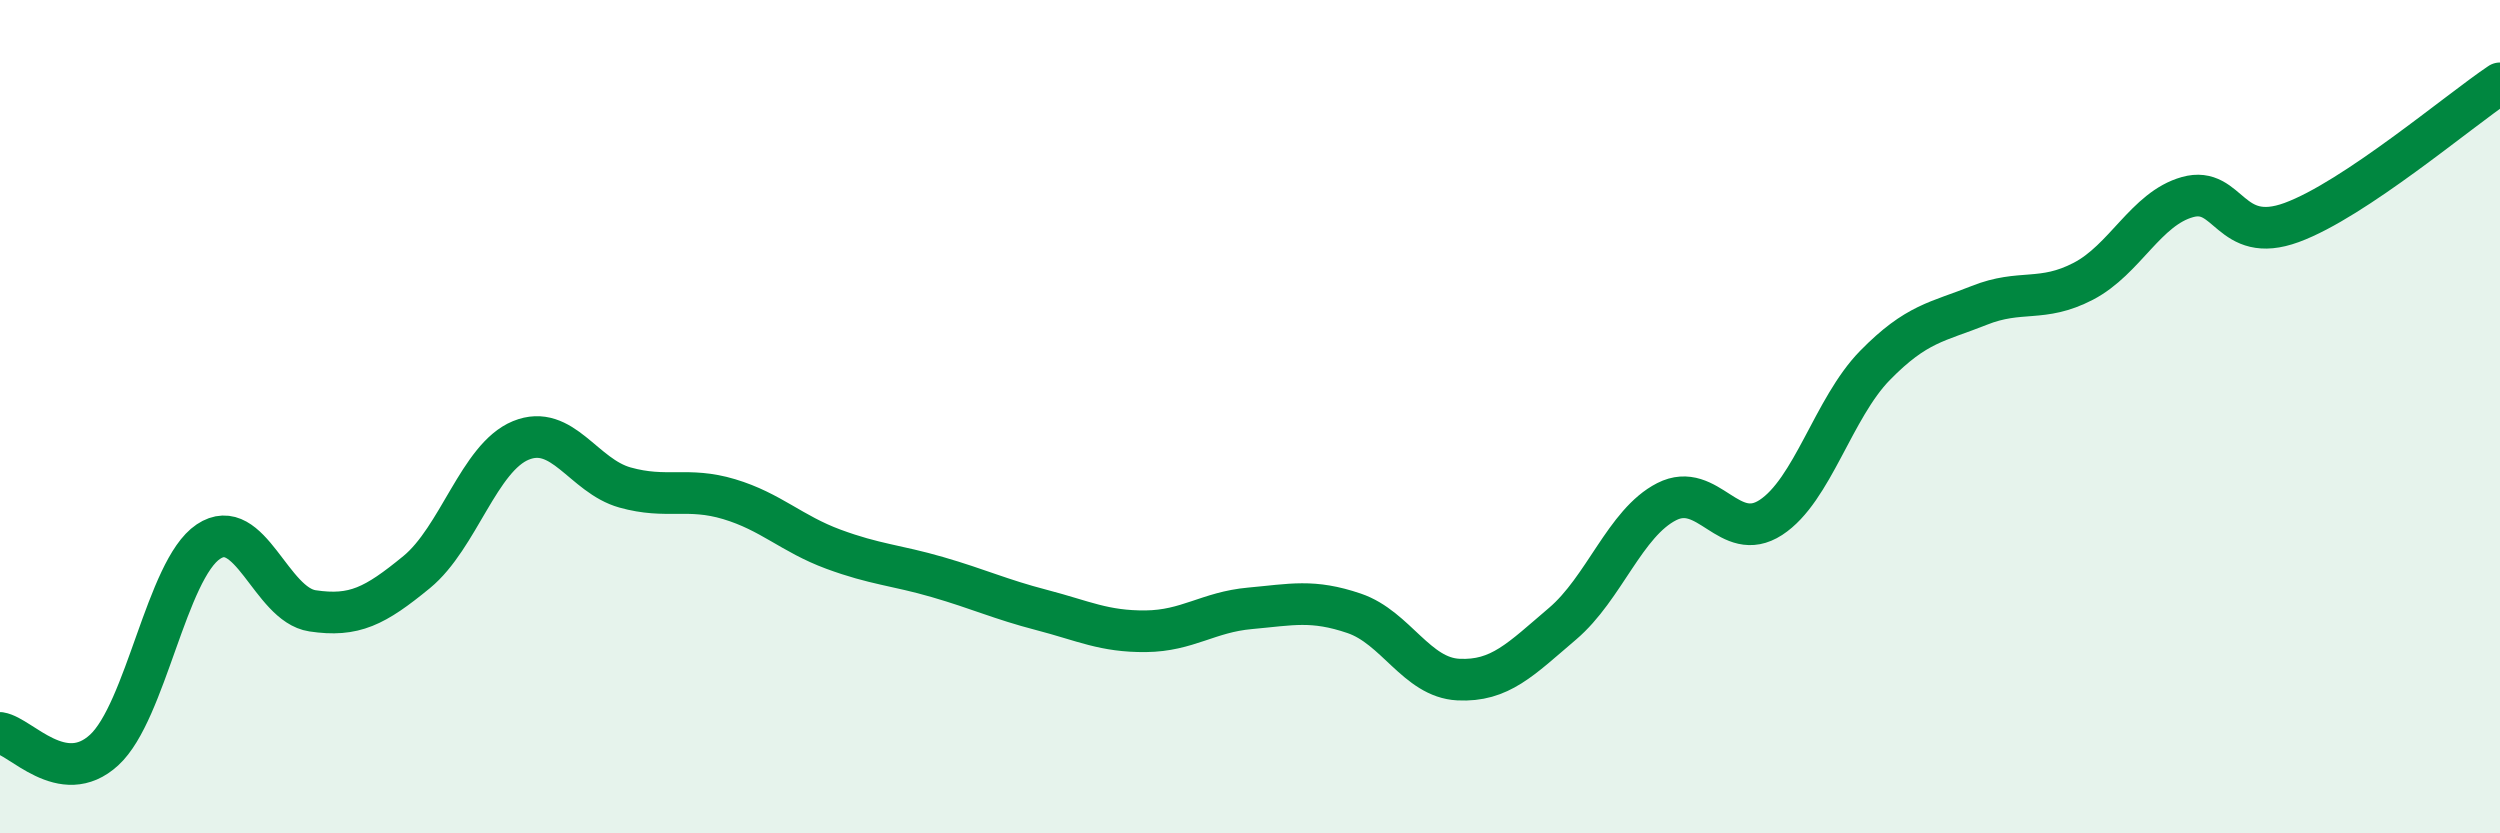 
    <svg width="60" height="20" viewBox="0 0 60 20" xmlns="http://www.w3.org/2000/svg">
      <path
        d="M 0,17.59 C 0.5,17.67 1.5,18.92 2.5,18 C 3.5,17.08 4,13.67 5,13 C 6,12.33 6.5,14.51 7.5,14.66 C 8.5,14.81 9,14.55 10,13.73 C 11,12.91 11.5,10.98 12.5,10.57 C 13.5,10.16 14,11.42 15,11.7 C 16,11.98 16.5,11.68 17.5,11.98 C 18.5,12.28 19,12.81 20,13.18 C 21,13.55 21.5,13.56 22.5,13.85 C 23.5,14.14 24,14.38 25,14.64 C 26,14.9 26.5,15.16 27.5,15.15 C 28.5,15.14 29,14.69 30,14.6 C 31,14.51 31.5,14.38 32.5,14.72 C 33.5,15.06 34,16.26 35,16.31 C 36,16.36 36.5,15.82 37.5,14.97 C 38.5,14.12 39,12.55 40,12.04 C 41,11.53 41.5,13.07 42.5,12.42 C 43.5,11.77 44,9.79 45,8.77 C 46,7.75 46.5,7.73 47.5,7.33 C 48.5,6.93 49,7.27 50,6.75 C 51,6.23 51.5,5.01 52.5,4.73 C 53.5,4.45 53.5,5.89 55,5.34 C 56.5,4.79 59,2.67 60,2L60 20L0 20Z"
        fill="#008740"
        opacity="0.1"
        stroke-linecap="round"
        stroke-linejoin="round"
      />
      <path
        d="M 0,17.59 C 0.5,17.67 1.5,18.92 2.5,18 C 3.5,17.08 4,13.67 5,13 C 6,12.33 6.5,14.51 7.5,14.66 C 8.5,14.81 9,14.55 10,13.73 C 11,12.91 11.5,10.98 12.5,10.57 C 13.5,10.16 14,11.42 15,11.7 C 16,11.98 16.5,11.68 17.5,11.98 C 18.5,12.28 19,12.81 20,13.18 C 21,13.55 21.5,13.56 22.5,13.85 C 23.5,14.14 24,14.38 25,14.64 C 26,14.9 26.5,15.16 27.5,15.15 C 28.5,15.14 29,14.69 30,14.6 C 31,14.51 31.5,14.38 32.5,14.72 C 33.5,15.06 34,16.26 35,16.31 C 36,16.36 36.5,15.82 37.5,14.97 C 38.5,14.12 39,12.55 40,12.04 C 41,11.53 41.5,13.07 42.5,12.42 C 43.5,11.77 44,9.79 45,8.77 C 46,7.75 46.5,7.73 47.5,7.33 C 48.5,6.93 49,7.27 50,6.75 C 51,6.23 51.5,5.01 52.5,4.73 C 53.5,4.45 53.5,5.89 55,5.34 C 56.5,4.79 59,2.67 60,2"
        stroke="#008740"
        stroke-width="1"
        fill="none"
        stroke-linecap="round"
        stroke-linejoin="round"
      />
    </svg>
  